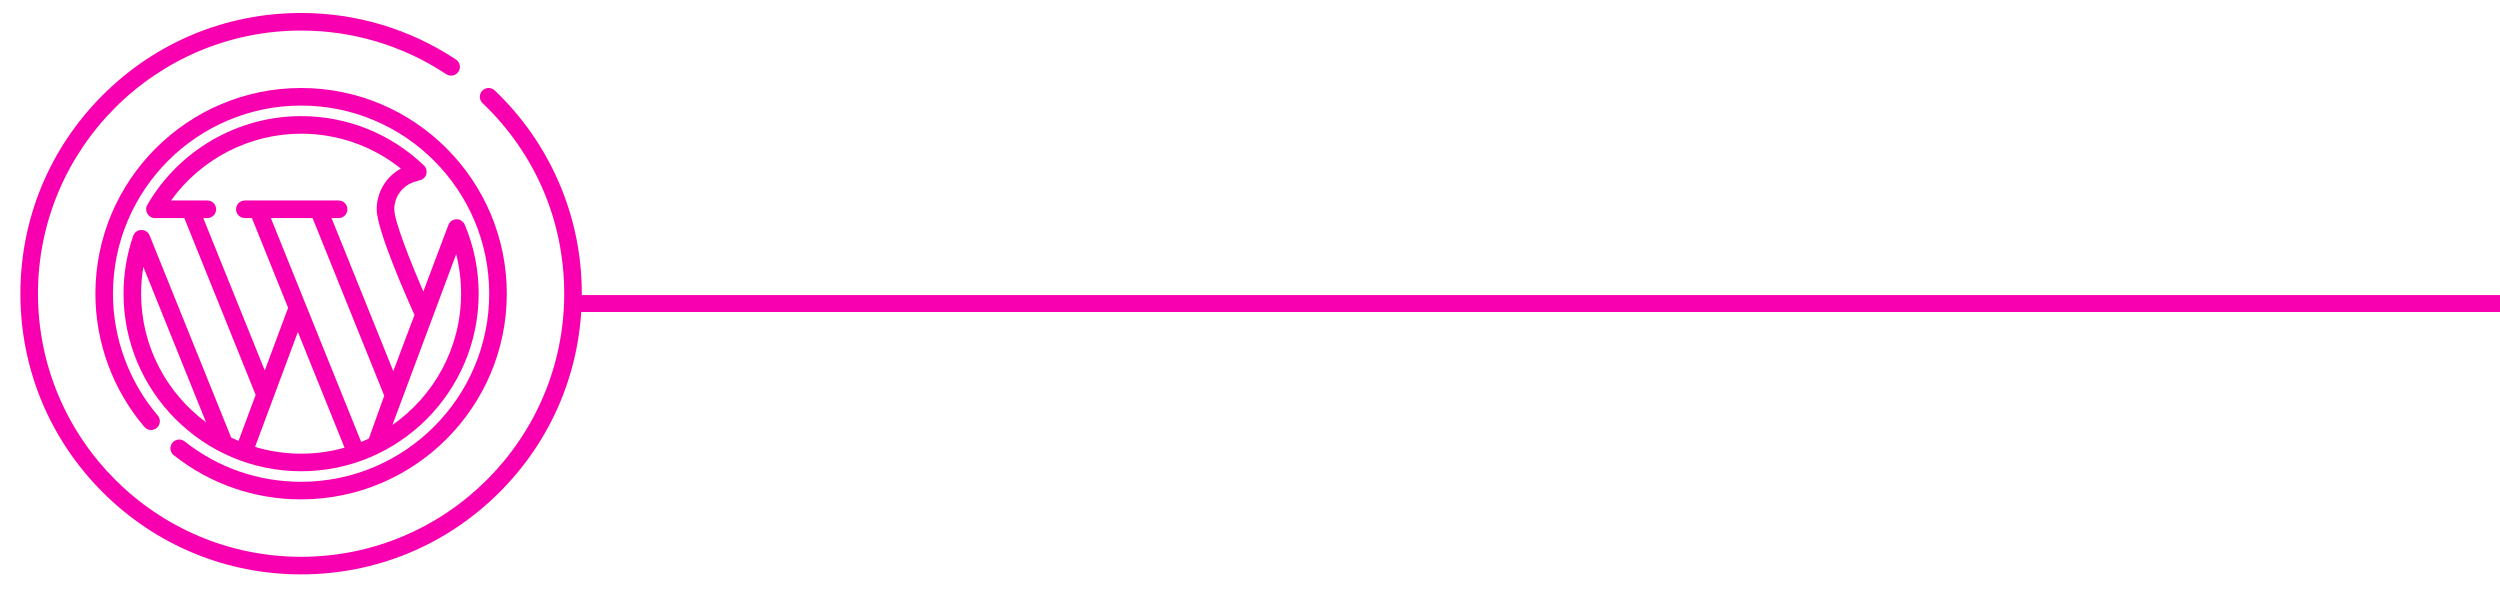 <?xml version="1.0" encoding="UTF-8"?> <svg xmlns="http://www.w3.org/2000/svg" id="a" data-name="Layer 1" width="26.082cm" height="6.209cm" viewBox="0 0 739.345 176"><defs><style> .b { fill: #f800b0; } </style></defs><path class="b" d="M748.011,92.261H169.743c-1.381,0-2.5-1.119-2.5-2.5s1.119-2.5,2.5-2.5H748.011c1.381,0,2.5,1.119,2.5,2.5s-1.119,2.5-2.5,2.5Z"></path><g><path class="b" d="M165.129,53.591c-4.442-10.148-10.778-19.184-18.832-26.857-1.039-.99-2.685-.95-3.676,.089-.99,1.04-.95,2.685,.089,3.676,15.574,14.836,24.151,34.848,24.151,56.35,0,42.908-34.908,77.816-77.816,77.816S11.23,129.757,11.23,86.849,46.138,9.034,89.046,9.034c15.349,0,30.193,4.462,42.93,12.904,1.197,.794,2.81,.466,3.603-.731,.793-1.197,.466-2.81-.731-3.603-13.591-9.008-29.43-13.769-45.803-13.769-22.174,0-43.021,8.635-58.7,24.315C14.666,43.828,6.031,64.675,6.031,86.849s8.635,43.021,24.315,58.7c15.679,15.679,36.526,24.315,58.7,24.315s43.021-8.635,58.7-24.315c15.68-15.679,24.315-36.526,24.315-58.7,0-11.561-2.332-22.751-6.931-33.258Z"></path><path class="b" d="M89.046,26.018c-33.543,0-60.831,27.289-60.831,60.831,0,14.433,5.144,28.427,14.485,39.404,.931,1.093,2.572,1.225,3.665,.295,1.093-.931,1.225-2.571,.295-3.665-8.542-10.038-13.246-22.834-13.246-36.034,0-30.676,24.956-55.632,55.632-55.632s55.632,24.956,55.632,55.632-24.956,55.632-55.632,55.632c-12.635,0-24.544-4.128-34.438-11.938-1.127-.889-2.762-.697-3.651,.43-.889,1.127-.697,2.762,.43,3.651,10.821,8.541,23.844,13.056,37.66,13.056,33.543,0,60.831-27.289,60.831-60.831s-27.289-60.831-60.831-60.831Z"></path><path class="b" d="M137.438,66.427c-.444-1.055-1.569-1.702-2.703-1.568-.95,.113-1.786,.766-2.123,1.662l-7.419,19.68c-3.97-9.169-8.59-20.934-8.59-24.309,0-3.878,2.618-7.26,6.367-8.225,.313-.08,.595-.232,.915-.289,.3-.053,.583-.122,.857-.26,.507-.256,.924-.684,1.169-1.194,.478-.995,.252-2.239-.545-3.003-9.819-9.405-22.718-14.585-36.319-14.585-18.689,0-36.118,10.06-45.486,26.254-.982,1.697,.275,3.902,2.248,3.902l8.702-0,21.098,52.294-5.068,13.604c-.736-.314-1.463-.647-2.18-.997,0,0-24.068-59.648-24.08-59.675-.386-1.062-1.446-1.769-2.575-1.712-1.049,.053-1.985,.758-2.327,1.751-1.887,5.486-2.844,11.237-2.844,17.091,0,28.956,23.557,52.512,52.512,52.512s52.512-23.557,52.512-52.512c-0-7.082-1.386-13.953-4.121-20.423Zm-95.705,20.422c0-2.671,.222-5.318,.66-7.921l18.539,45.952c-11.639-8.627-19.199-22.462-19.199-38.03Zm18.384-22.357h1.2c1.436,0,2.6-1.164,2.6-2.6s-1.164-2.6-2.6-2.6h-10.733c8.832-12.289,23.18-19.757,38.462-19.757,10.821,0,21.146,3.641,29.505,10.326-4.329,2.352-7.148,6.925-7.148,12.031,0,6.279,9.481,27.505,11.174,31.247l-6.267,16.623-18.264-45.27h2.091c1.436,0,2.6-1.164,2.6-2.6s-1.164-2.6-2.6-2.6h-27.729c-1.436,0-2.6,1.164-2.6,2.6s1.164,2.6,2.6,2.6h2.091l10.705,26.535-6.905,18.535-18.183-45.07Zm28.93,69.67c-4.733,0-9.303-.701-13.618-2l5.404-14.505,0-.001,7.257-19.48,13.803,34.212c-4.086,1.154-8.395,1.773-12.846,1.773Zm20.035-4.458c-.745,.35-1.5,.68-2.266,.992l-26.709-66.204h12.334l21.193,52.531-4.552,12.681Zm6.97-4.029l18.857-50.509c.964,3.792,1.45,7.7,1.45,11.683,0,16.057-8.042,30.269-20.307,38.826Z"></path></g></svg> 